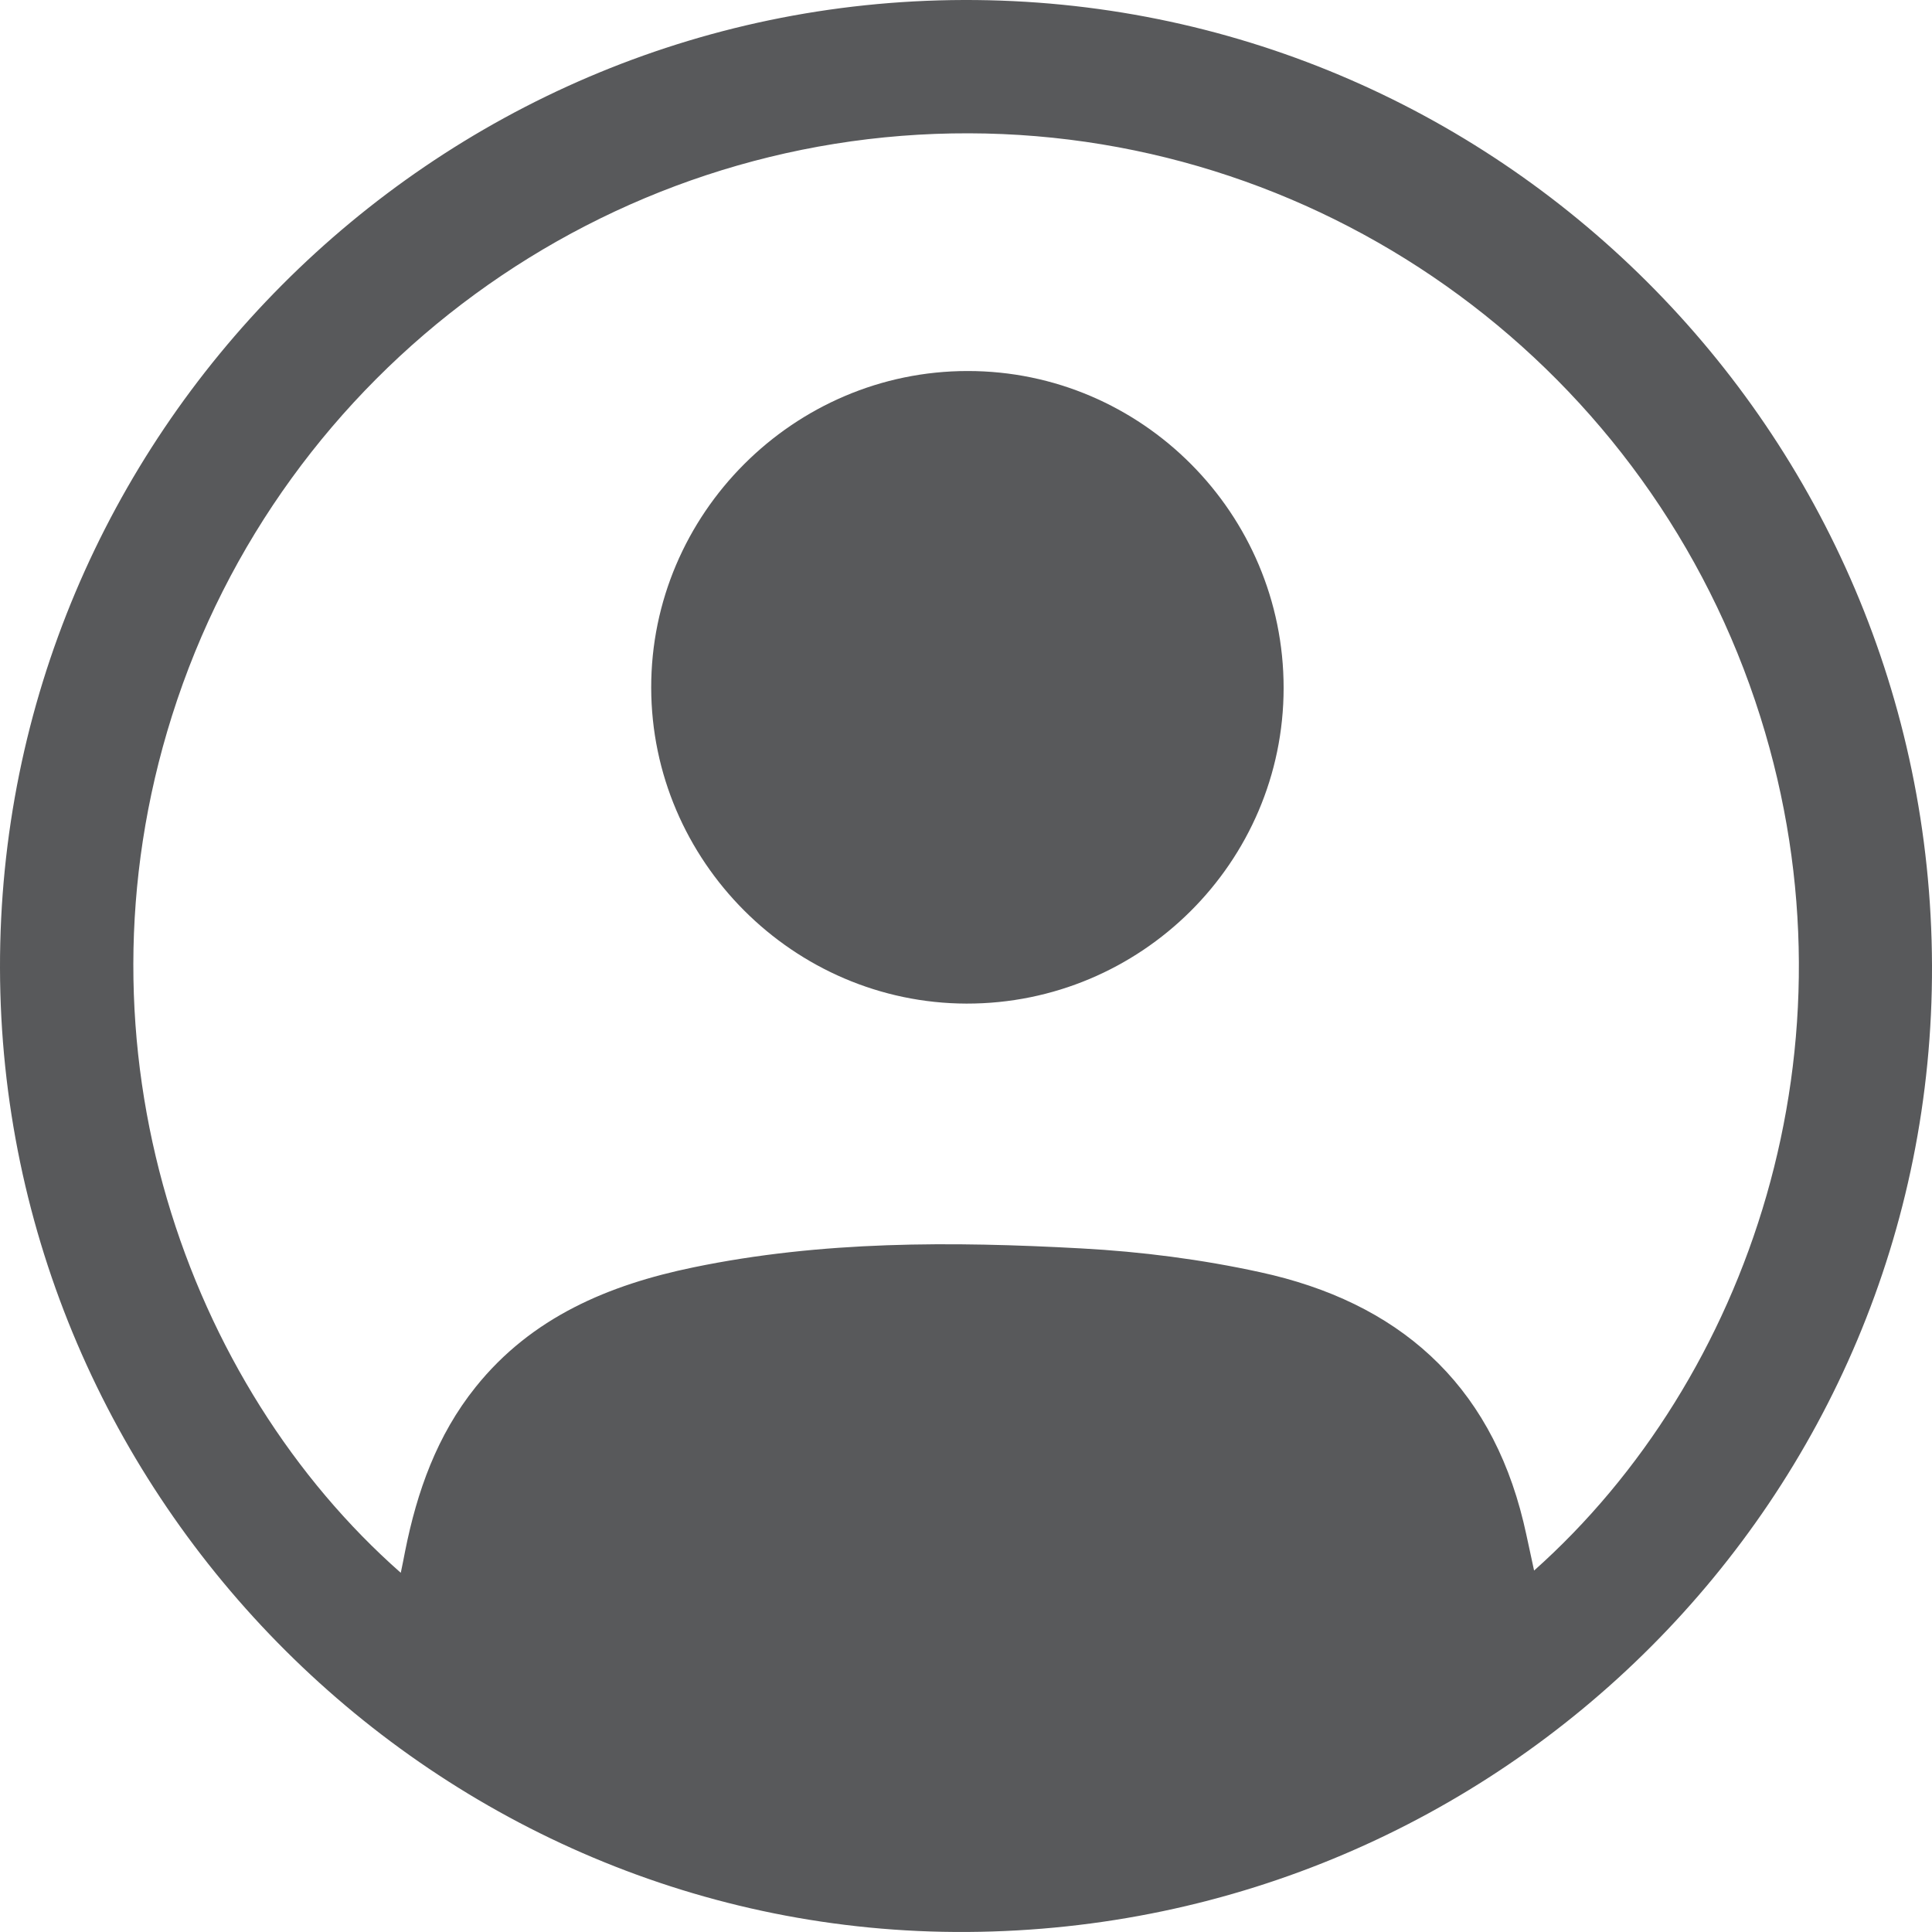 <?xml version="1.0" encoding="utf-8"?>
<!-- Generator: Adobe Illustrator 16.0.0, SVG Export Plug-In . SVG Version: 6.00 Build 0)  -->
<!DOCTYPE svg PUBLIC "-//W3C//DTD SVG 1.1//EN" "http://www.w3.org/Graphics/SVG/1.1/DTD/svg11.dtd">
<svg version="1.1" id="Layer_1" xmlns="http://www.w3.org/2000/svg" xmlns:xlink="http://www.w3.org/1999/xlink" x="0px" y="0px"
	 width="50px" height="50px" viewBox="0 0 50 50" enable-background="new 0 0 50 50" xml:space="preserve">
<g>
	<path fill="#58595B" d="M50,24.981c0.049,13.747-11.112,24.929-24.962,25.018C11.339,50.088,0.025,38.815,0,25.054
		C-0.027,11.285,11.17,0.038,24.939,0C38.729-0.037,49.953,11.15,50,24.981 M39.702,40.646c5.554-4.947,8.536-13.582,5.856-22.094
		C42.729,9.568,34.419,3.471,25.073,3.45C15.665,3.425,7.287,9.545,4.451,18.525c-2.725,8.624,0.404,17.321,5.921,22.179
		c0.041-0.203,0.08-0.38,0.112-0.558c0.308-1.544,0.822-2.999,1.825-4.249c1.452-1.811,3.448-2.646,5.636-3.098
		c3.32-0.688,6.686-0.674,10.044-0.49c1.552,0.084,3.111,0.285,4.626,0.616c3.545,0.77,5.934,2.841,6.811,6.463
		C39.524,39.8,39.606,40.212,39.702,40.646"/>
	<path fill="#58595B" d="M33.22,17.807c-0.002,4.506-3.688,8.173-8.208,8.166c-4.476-0.012-8.152-3.692-8.159-8.175
		c-0.007-4.497,3.69-8.199,8.193-8.196C29.549,9.601,33.223,13.291,33.22,17.807"/>
</g>
</svg>
